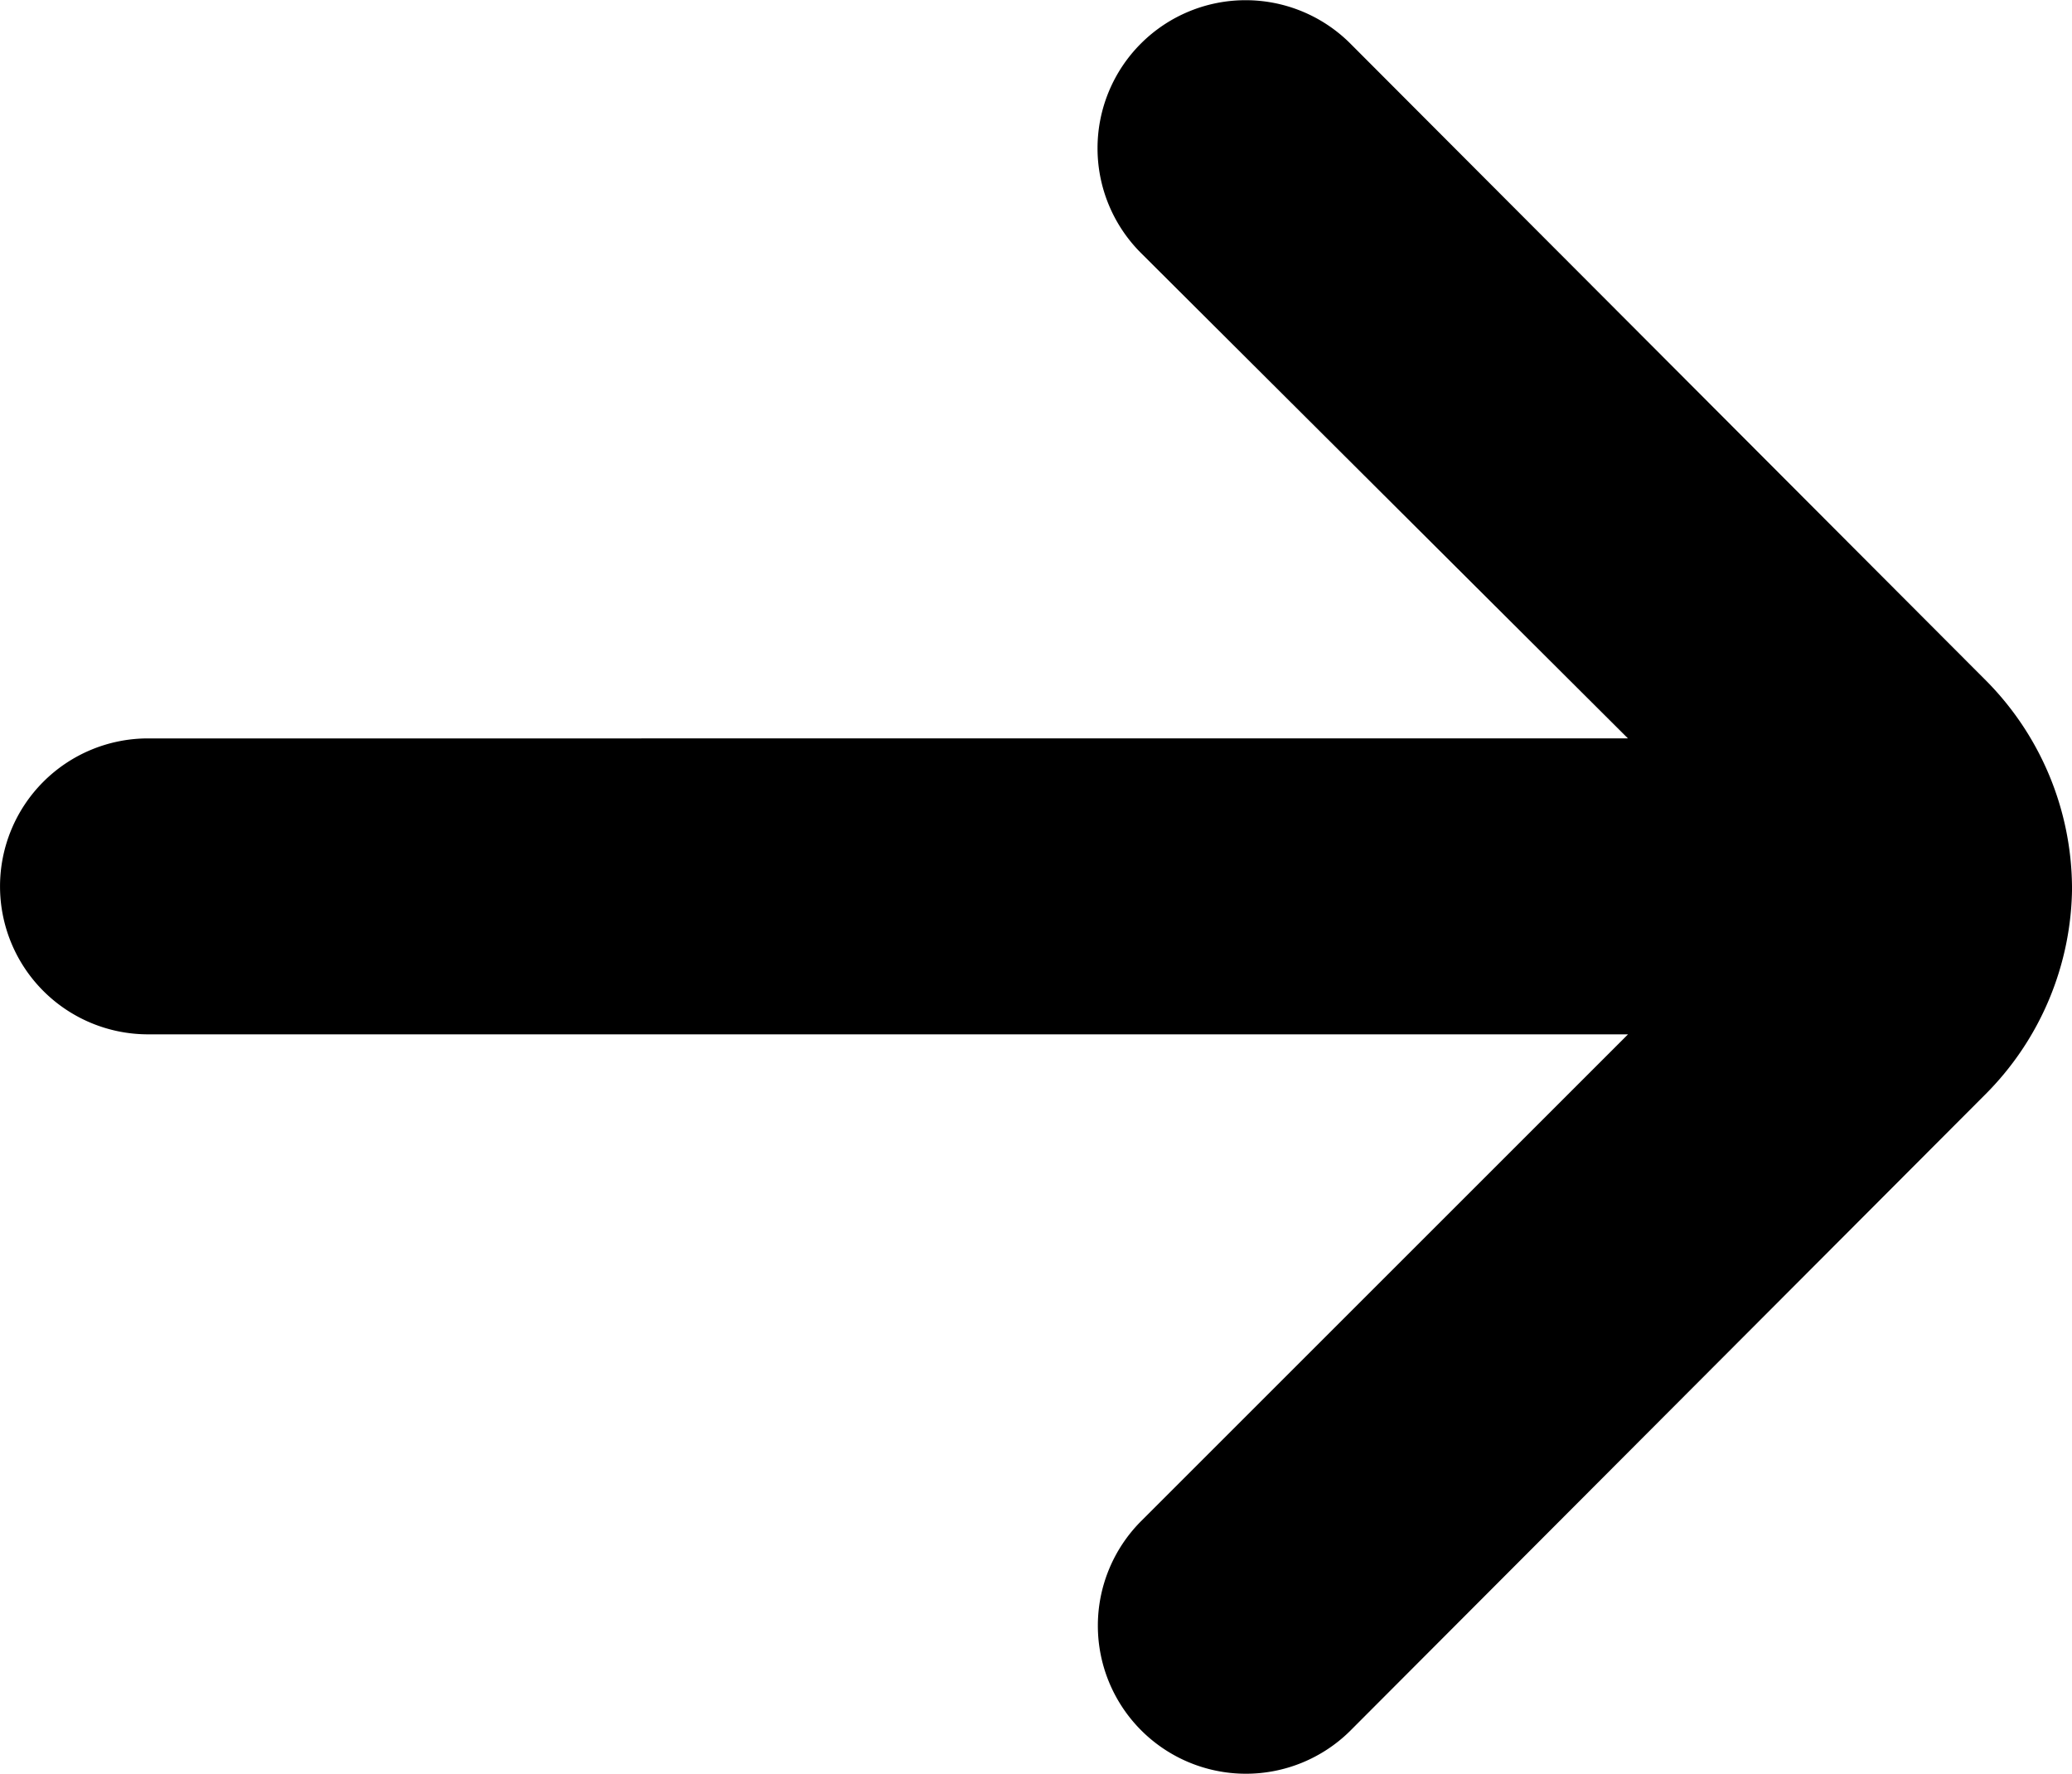 <svg xmlns="http://www.w3.org/2000/svg" xmlns:xlink="http://www.w3.org/1999/xlink" width="37.176" height="31.843" viewBox="0 0 37.176 31.843">
  <defs>
    <clipPath id="clip-path">
      <rect id="Rectangle_1145" data-name="Rectangle 1145" width="37.176" height="31.843"/>
    </clipPath>
  </defs>
  <g id="Group_2652" data-name="Group 2652" clip-path="url(#clip-path)">
    <path id="Path_6407" data-name="Path 6407" d="M37.176,15.909h0a5.311,5.311,0,0,0-1.567-3.718L24.218.773a2.657,2.657,0,0,0-3.76,3.755l.015.015,8.736,8.71H2.656a2.655,2.655,0,1,0,0,5.311H29.21L20.474,27.3a2.657,2.657,0,0,0,3.744,3.771L35.61,19.653a5.311,5.311,0,0,0,1.567-3.744" transform="translate(0 -0.001)"/>
  </g>
</svg>
